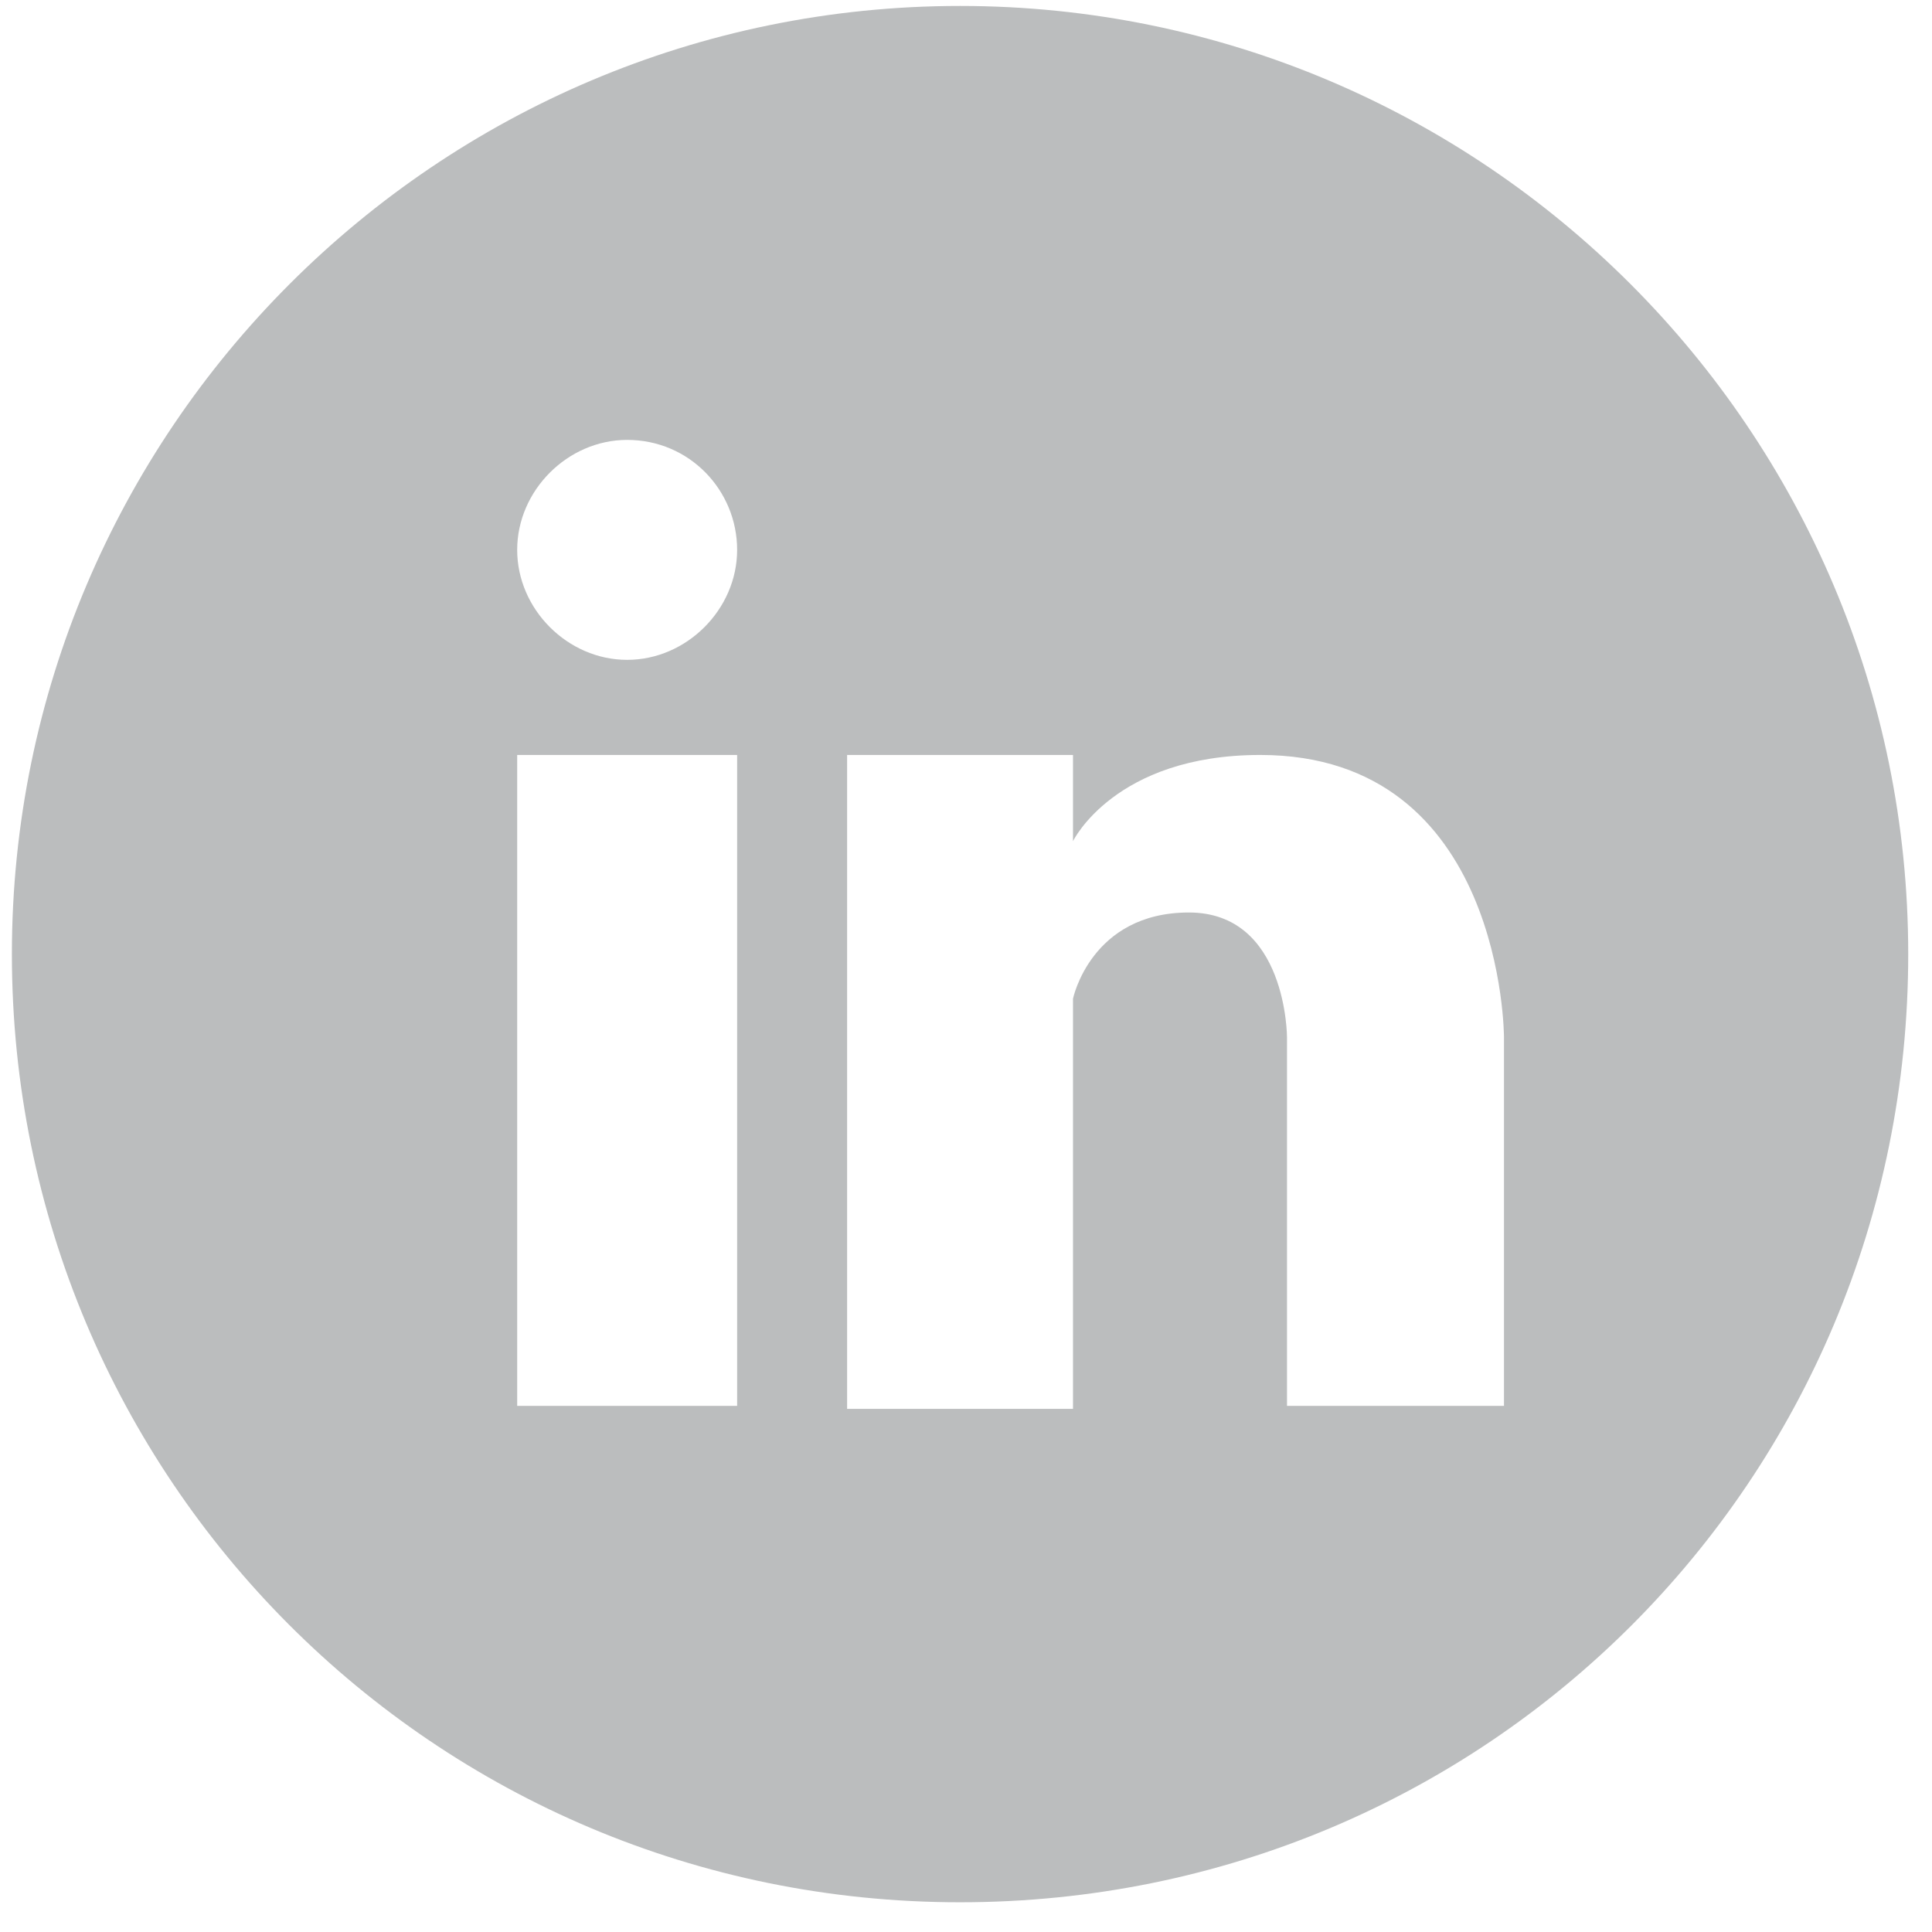 <?xml version="1.0" encoding="utf-8"?>
<!-- Generator: Adobe Illustrator 27.7.0, SVG Export Plug-In . SVG Version: 6.00 Build 0)  -->
<svg version="1.1" id="Vrstva_1" xmlns="http://www.w3.org/2000/svg" xmlns:xlink="http://www.w3.org/1999/xlink" x="0px" y="0px"
	 viewBox="0 0 65 65" style="enable-background:new 0 0 65 65;" xml:space="preserve">
<style type="text/css">
	.st0{clip-path:url(#SVGID_00000160879499177678260650000005507920911056417973_);fill:#BBBDBE;}
</style>
<g>
	<defs>
		<rect id="SVGID_1_" x="0.4" y="0.2" width="63.8" height="63.8"/>
	</defs>
	<clipPath id="SVGID_00000072969806609810426280000001007117574165627051_">
		<use xlink:href="#SVGID_1_"  style="overflow:visible;"/>
	</clipPath>
	<path style="clip-path:url(#SVGID_00000072969806609810426280000001007117574165627051_);fill:#BBBDBE;" d="M50.6,47.3h-7.3V34.9
		c0,0,0-4.2-3.3-4.2c-3.3,0-3.9,2.9-3.9,2.9v13.8h-7.6V25.4h7.6v2.9c0,0,1.4-2.9,6.3-2.9c8.2,0,8.2,9.5,8.2,9.5V47.3z M24.8,47.3
		h-7.4V25.4h7.4V47.3z M24.8,18.5c0,2-1.7,3.7-3.7,3.7c-2,0-3.7-1.7-3.7-3.7c0-2,1.7-3.7,3.7-3.7C23.2,14.8,24.8,16.5,24.8,18.5
		 M64.2,32.1c0-17.6-14.3-31.9-31.9-31.9S0.4,14.5,0.4,32.1S14.6,64,32.3,64S64.2,49.8,64.2,32.1"/>
</g>
</svg>